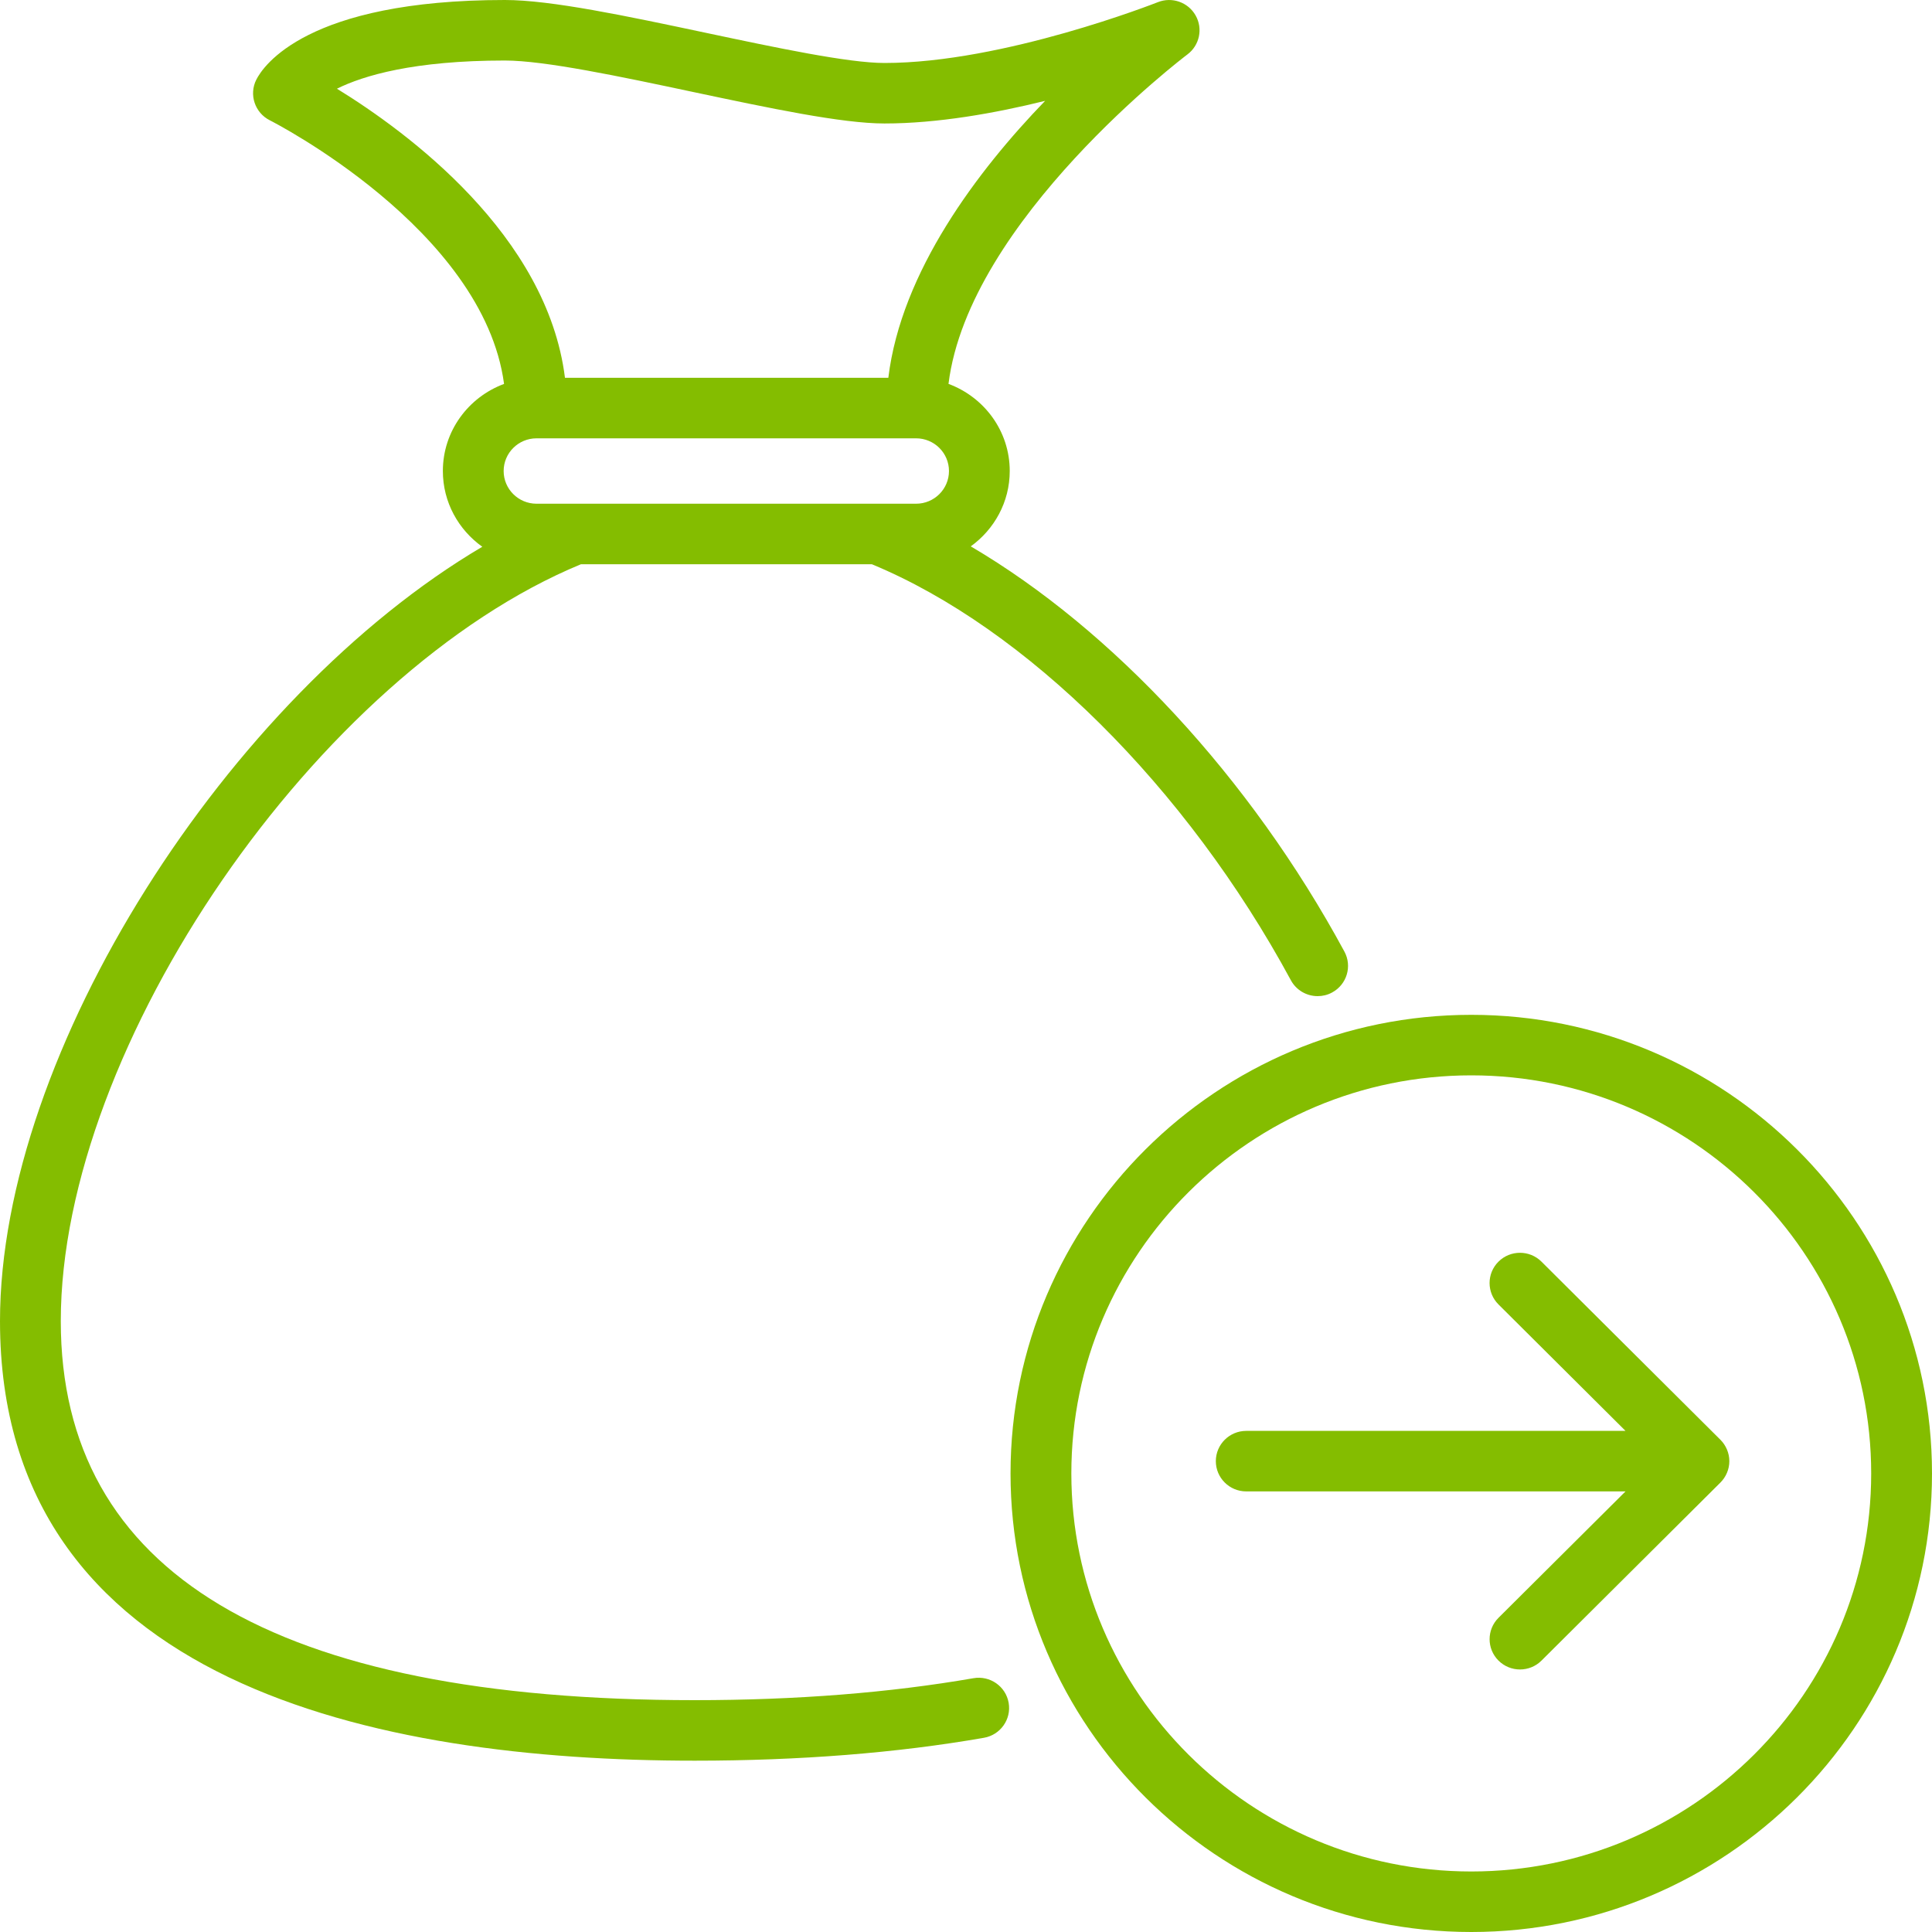 <?xml version="1.0" encoding="utf-8"?>
<!-- Generator: Adobe Illustrator 24.1.2, SVG Export Plug-In . SVG Version: 6.00 Build 0)  -->
<svg version="1.1" xmlns="http://www.w3.org/2000/svg" xmlns:xlink="http://www.w3.org/1999/xlink" x="0px" y="0px"
	 viewBox="0 0 80 80" style="enable-background:new 0 0 80 80;" xml:space="preserve">
<style type="text/css">
	.st0{display:none;}
	.st1{display:inline;}
	.st2{fill:none;stroke:#000000;stroke-width:1.5;stroke-linecap:round;stroke-linejoin:round;stroke-miterlimit:10;}
	.st3{display:inline;fill:none;stroke:#000000;stroke-width:1.5;stroke-linecap:round;stroke-miterlimit:10;}
	.st4{fill:none;stroke:#000000;stroke-width:1.321;stroke-linecap:round;stroke-linejoin:round;stroke-miterlimit:10;}
	.st5{display:inline;fill:none;stroke:#000000;stroke-width:1.5;stroke-linecap:round;stroke-linejoin:round;stroke-miterlimit:10;}
	.st6{fill:none;stroke:#000000;stroke-width:1.5;stroke-linecap:round;stroke-miterlimit:10;}
	.st7{fill:none;stroke:#000000;stroke-width:1.5;stroke-linejoin:round;stroke-miterlimit:10;}
	.st8{opacity:0.97;}
	
		.st9{fill:none;stroke:#000000;stroke-width:1.5;stroke-linecap:round;stroke-linejoin:round;stroke-miterlimit:10;stroke-dasharray:3,3;}
	.st10{fill:none;stroke:#000000;stroke-width:1.5;stroke-miterlimit:10;}
	.st11{display:inline;fill:none;stroke:#A73994;stroke-miterlimit:10;}
	.st12{display:inline;fill:#A73994;}
	.st13{fill:#84BD00;}
</style>
<g id="Stroke_Icons" class="st0">
	<g id="fin-dollar-bag_1_" class="st1">
		<path class="st2" d="M29.326,25.814c0-4.682-6.242-7.803-6.242-7.803s0.78-1.561,5.462-1.561c2.091,0,7.391,1.561,9.364,1.561
			c3.121,0,7.023-1.561,7.023-1.561s-6.242,4.682-6.242,9.364"/>
		<path class="st2" d="M29.326,28.936c-0.862,0-1.561-0.699-1.561-1.561s0.699-1.561,1.561-1.561h9.364
			c0.862,0,1.561,0.699,1.561,1.561s-0.699,1.561-1.561,1.561H29.326z"/>
		<path class="st2" d="M40.233,58.032c-2.292,0.402-4.711,0.555-7.006,0.555c-8.188,0-16.386-1.956-16.386-10.144
			c0-6.946,6.46-16.706,13.419-19.508"/>
		<path class="st2" d="M37.755,28.936c4.253,1.712,8.32,6.024,10.84,10.704"/>
	</g>
	<circle class="st5" cx="52.385" cy="52.218" r="10.615"/>
	<g id="arr-horizontal_1_" class="st1">
		<polyline class="st2" points="53.586,47.5 58,51.914 53.586,56.327 		"/>
		<line class="st2" x1="58" y1="51.914" x2="46.833" y2="51.914"/>
	</g>
</g>
<g id="Guides_-_STROKE_ICONS_ONLY" class="st0">
	<rect x="13.948" y="12.167" class="st11" width="50" height="50"/>
</g>
<g id="Labels" class="st0">
</g>
<g id="Filled_Icons_-_Increased_to_80px_on_largest_side">
	<g>
		<path class="st13" d="M40.308,69.491c-3.464,0.602-7.347,0.909-11.544,0.909c-17.416,0-26.247-5.281-26.247-15.696
			c0-11.396,10.638-26.836,21.539-31.34h12.046c6.388,2.644,13.017,9.217,17.35,17.225c0.227,0.421,0.661,0.659,1.109,0.659
			c0.202,0,0.407-0.047,0.596-0.15c0.612-0.328,0.842-1.088,0.511-1.697c-3.9-7.209-9.612-13.339-15.471-16.777
			c0.973-0.702,1.614-1.835,1.614-3.12c0-1.658-1.06-3.062-2.536-3.608c0.842-6.783,9.796-13.57,9.892-13.641
			c0.505-0.377,0.651-1.069,0.341-1.615c-0.309-0.548-0.978-0.783-1.564-0.55c-0.064,0.024-6.382,2.518-11.321,2.518
			c-1.5,0-4.494-0.635-7.389-1.248C25.935,0.661,22.819,0,20.906,0c-8.22,0-10.017,2.749-10.294,3.301
			c-0.311,0.617-0.058,1.371,0.562,1.681c0.093,0.047,8.841,4.503,9.698,10.915c-1.475,0.547-2.534,1.95-2.534,3.607
			c0,1.294,0.648,2.435,1.633,3.136C9.456,28.841,0,43.557,0,54.704c0,15.045,15.642,18.202,28.765,18.202
			c4.342,0,8.372-0.318,11.978-0.948c0.684-0.119,1.143-0.768,1.023-1.449C41.646,69.827,40.994,69.372,40.308,69.491z
			 M13.952,3.673c1.101-0.545,3.182-1.167,6.954-1.167c1.647,0,4.778,0.662,7.804,1.305c3.162,0.669,6.149,1.302,7.913,1.302
			c2.195,0,4.577-0.424,6.653-0.937c-2.797,2.894-5.96,7.076-6.492,11.467h-13.39C22.656,9.725,16.867,5.466,13.952,3.673z
			 M22.216,18.15h15.718c0.75,0,1.361,0.607,1.361,1.354s-0.611,1.354-1.361,1.354H22.216c-0.75,0-1.361-0.607-1.361-1.354
			S21.466,18.15,22.216,18.15z"/>
		<path class="st13" d="M60.922,42.022c-10.52,0-19.078,8.519-19.078,18.99C41.844,71.481,50.403,80,60.922,80
			C71.442,80,80,71.481,80,61.012C80,50.54,71.442,42.022,60.922,42.022z M60.922,77.494c-9.131,0-16.56-7.394-16.56-16.482
			c0-9.09,7.429-16.484,16.56-16.484s16.56,7.394,16.56,16.484C77.482,70.1,70.054,77.494,60.922,77.494z"/>
		<path class="st13" d="M71.509,60.02c-0.064-0.152-0.156-0.289-0.271-0.403l-7.409-7.375c-0.492-0.489-1.288-0.489-1.78,0
			c-0.492,0.489-0.492,1.282,0,1.772l5.26,5.236H51.604c-0.695,0-1.259,0.561-1.259,1.253c0,0.692,0.564,1.253,1.259,1.253h15.705
			l-5.259,5.234c-0.492,0.489-0.492,1.282,0,1.772c0.246,0.245,0.568,0.367,0.89,0.367c0.322,0,0.644-0.122,0.89-0.367l7.409-7.373
			c0.115-0.115,0.207-0.251,0.271-0.403c0.064-0.151,0.098-0.315,0.098-0.483S71.573,60.171,71.509,60.02z"/>
	</g>
</g>
</svg>
